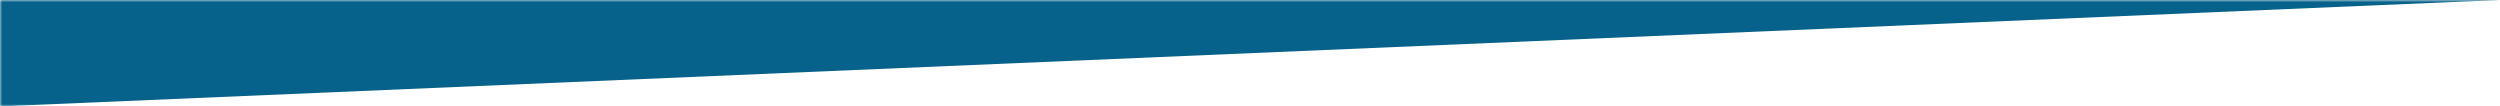 <svg width="564" height="24" viewBox="0 0 564 24" fill="none" xmlns="http://www.w3.org/2000/svg">
<g clip-path="url(#clip0_5_17)">
<mask id="mask0_5_17" style="mask-type:luminance" maskUnits="userSpaceOnUse" x="0" y="0" width="564" height="24">
<path d="M564 0H0V24H564V0Z" fill="white"/>
</mask>
<g mask="url(#mask0_5_17)">
<path d="M0 0H564L0 24V0Z" fill="#06628A"/>
</g>
</g>
<defs>
<clipPath id="clip0_5_17">
<rect width="564" height="24" fill="white"/>
</clipPath>
</defs>
</svg>
